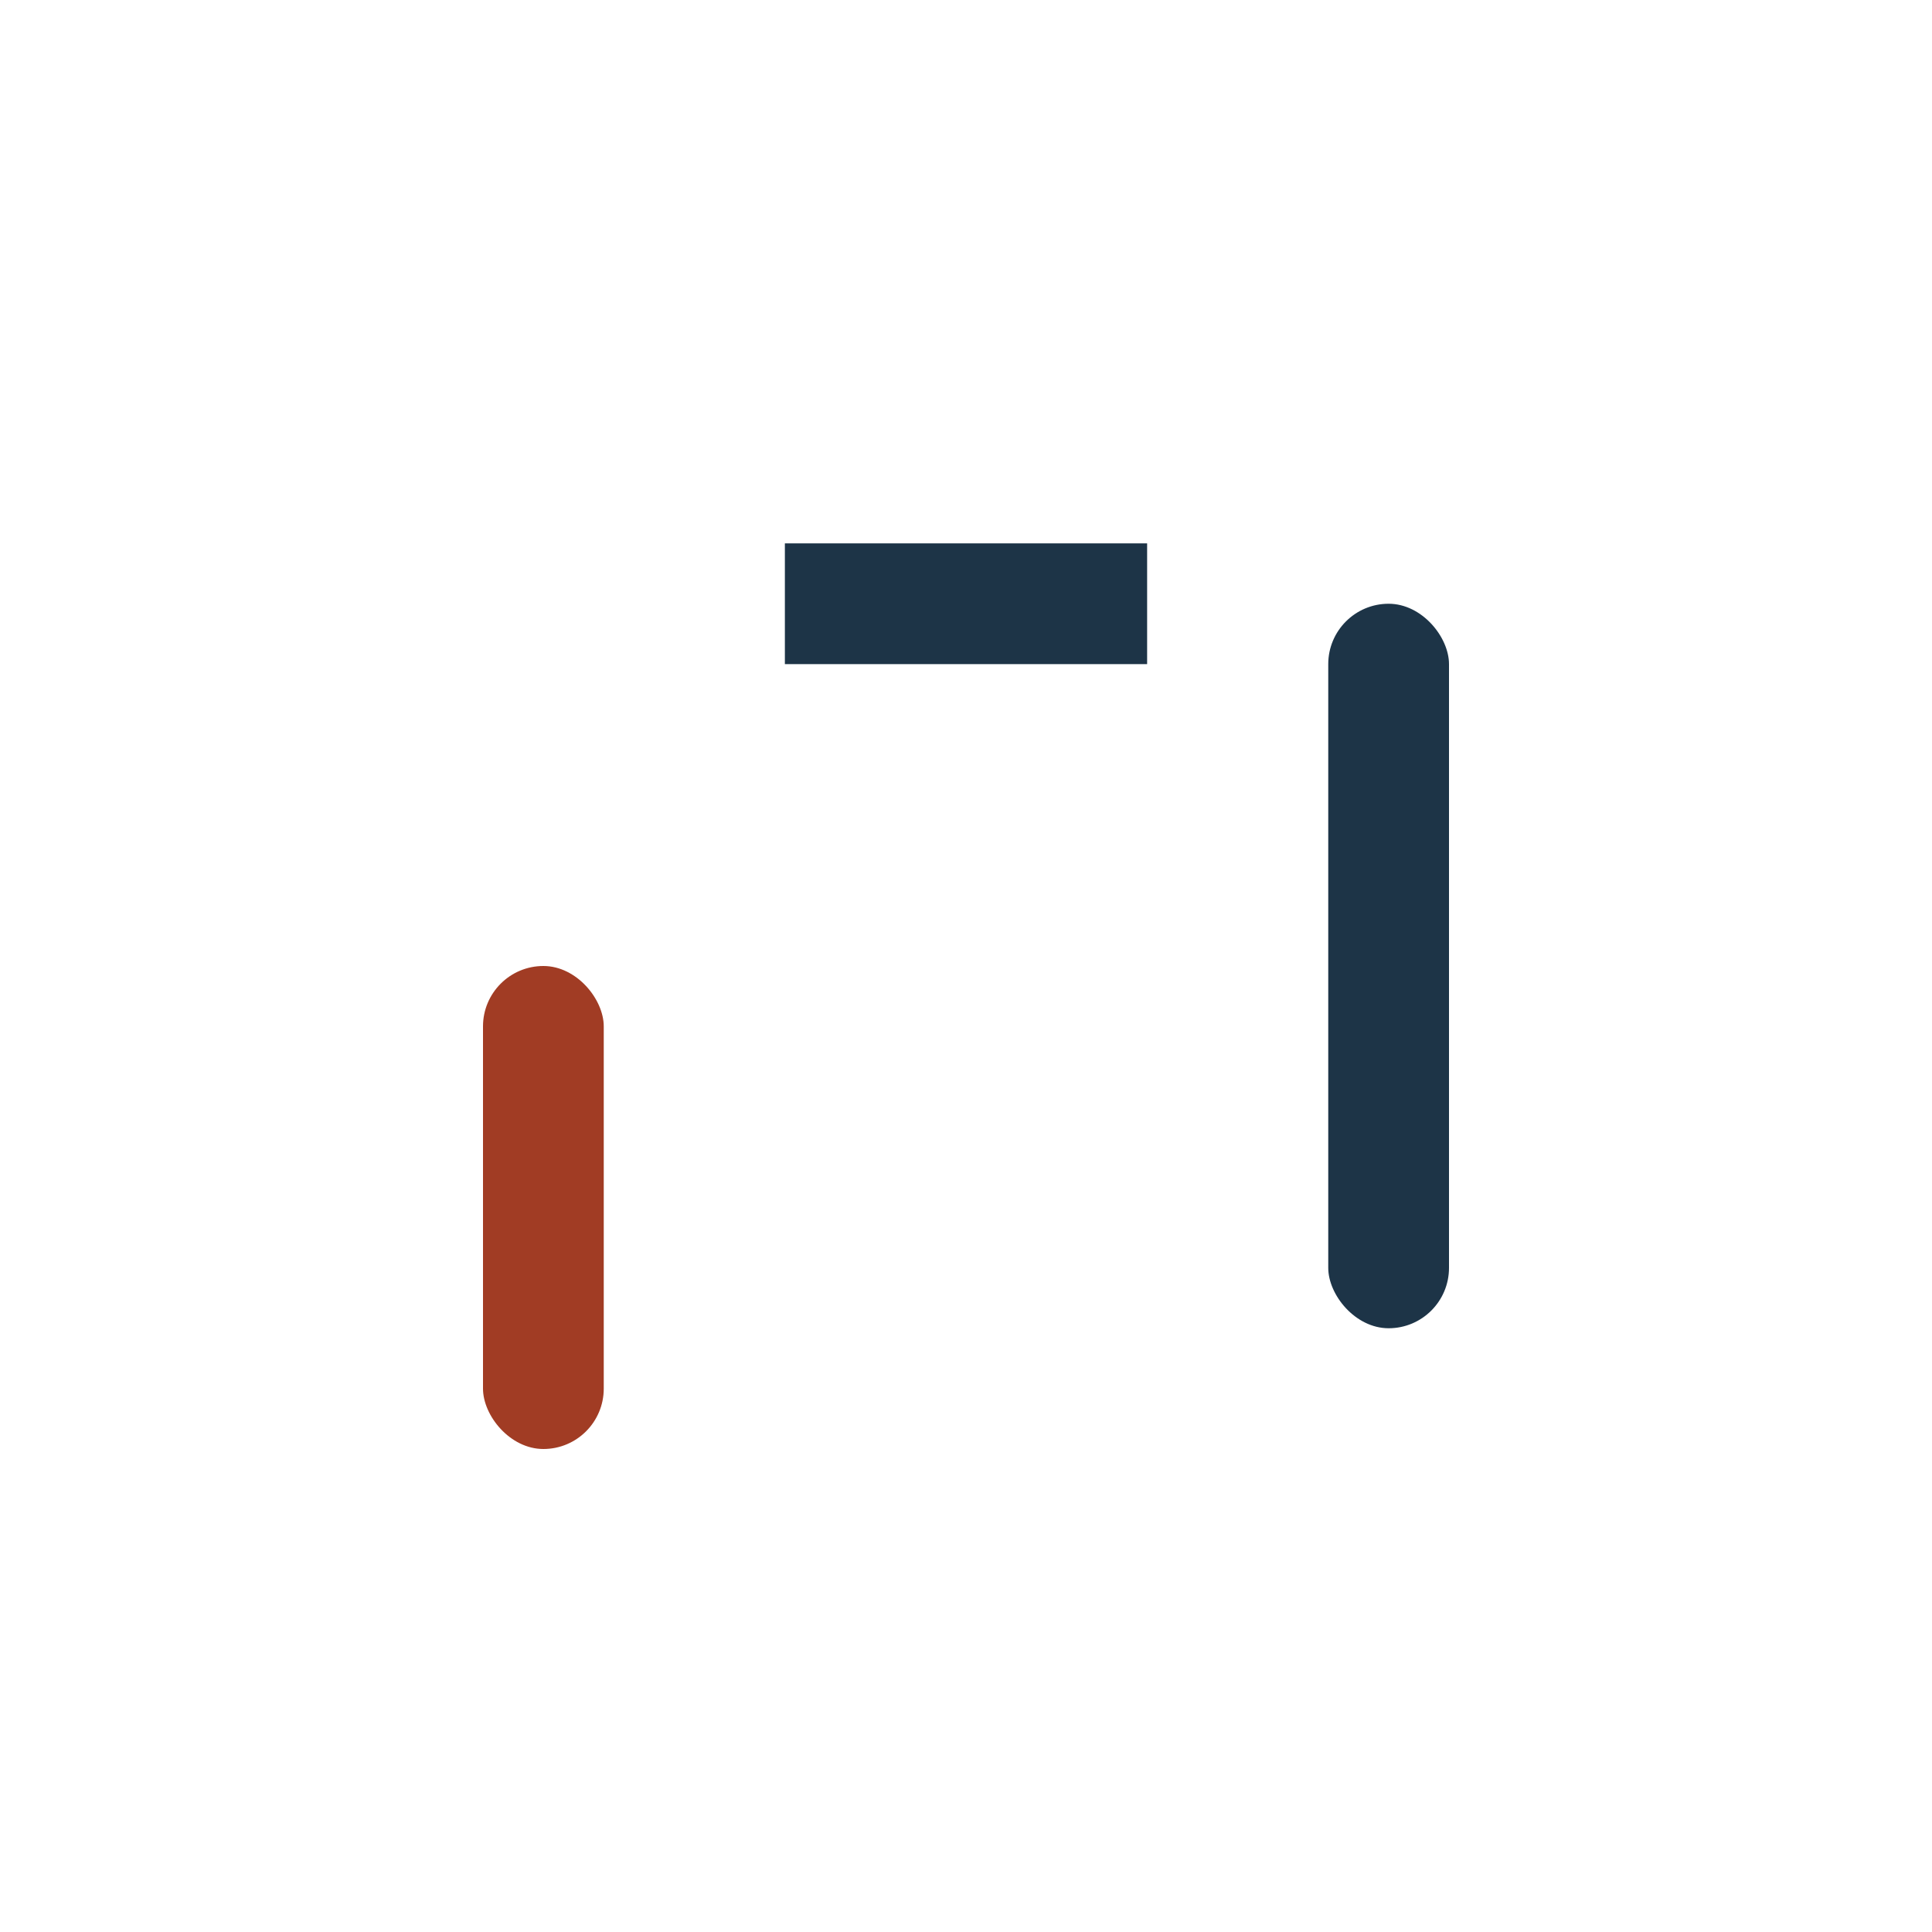 <?xml version="1.0" encoding="UTF-8"?>
<svg xmlns="http://www.w3.org/2000/svg" viewBox="0 0 32 32" width="32" height="32"><rect x="22" y="10" width="2" height="12" rx="1" fill="#1D3447"/><rect x="8" y="16" width="2" height="8" rx="1" fill="#A13C24"/><rect x="13" y="9" width="6" height="2" fill="#1D3447"/></svg>